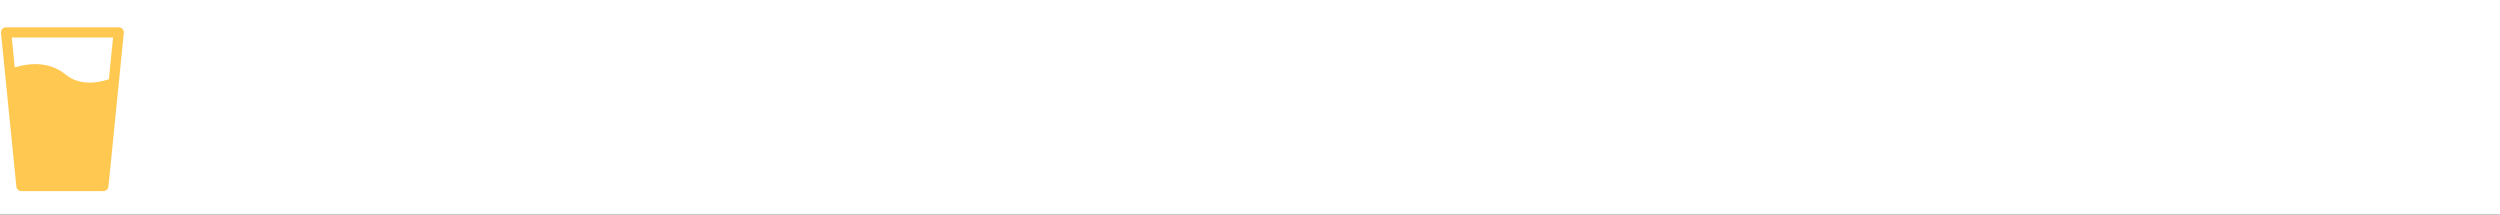 <?xml version="1.0" encoding="UTF-8"?> <svg xmlns="http://www.w3.org/2000/svg" width="641" height="55" viewBox="0 0 641 55" fill="none"><rect x="0" y="0" width="641" height="55" fill="#333333" stroke="none"/> <g clip-path="url(#clip0)"> <rect y="-7" width="641" height="70" fill="white"></rect> <path d="M31.413 7.433C31.163 7.157 30.811 7 30.439 7H1.564C1.194 7 0.839 7.157 0.59 7.433C0.343 7.706 0.22 8.074 0.256 8.444L4.194 47.819C4.262 48.491 4.827 49 5.501 49H26.501C27.176 49 27.74 48.491 27.806 47.819L31.743 8.444C31.783 8.074 31.662 7.706 31.413 7.433ZM27.919 20.33C24.582 21.409 20.241 21.907 16.833 19.112C12.562 15.607 7.328 16.211 3.779 17.266L3.015 9.625H28.987L27.919 20.33Z" fill="#FFC850"></path> </g> <defs> <clipPath id="clip0"> <rect width="641" height="55" fill="white"></rect> </clipPath> </defs> </svg> 
